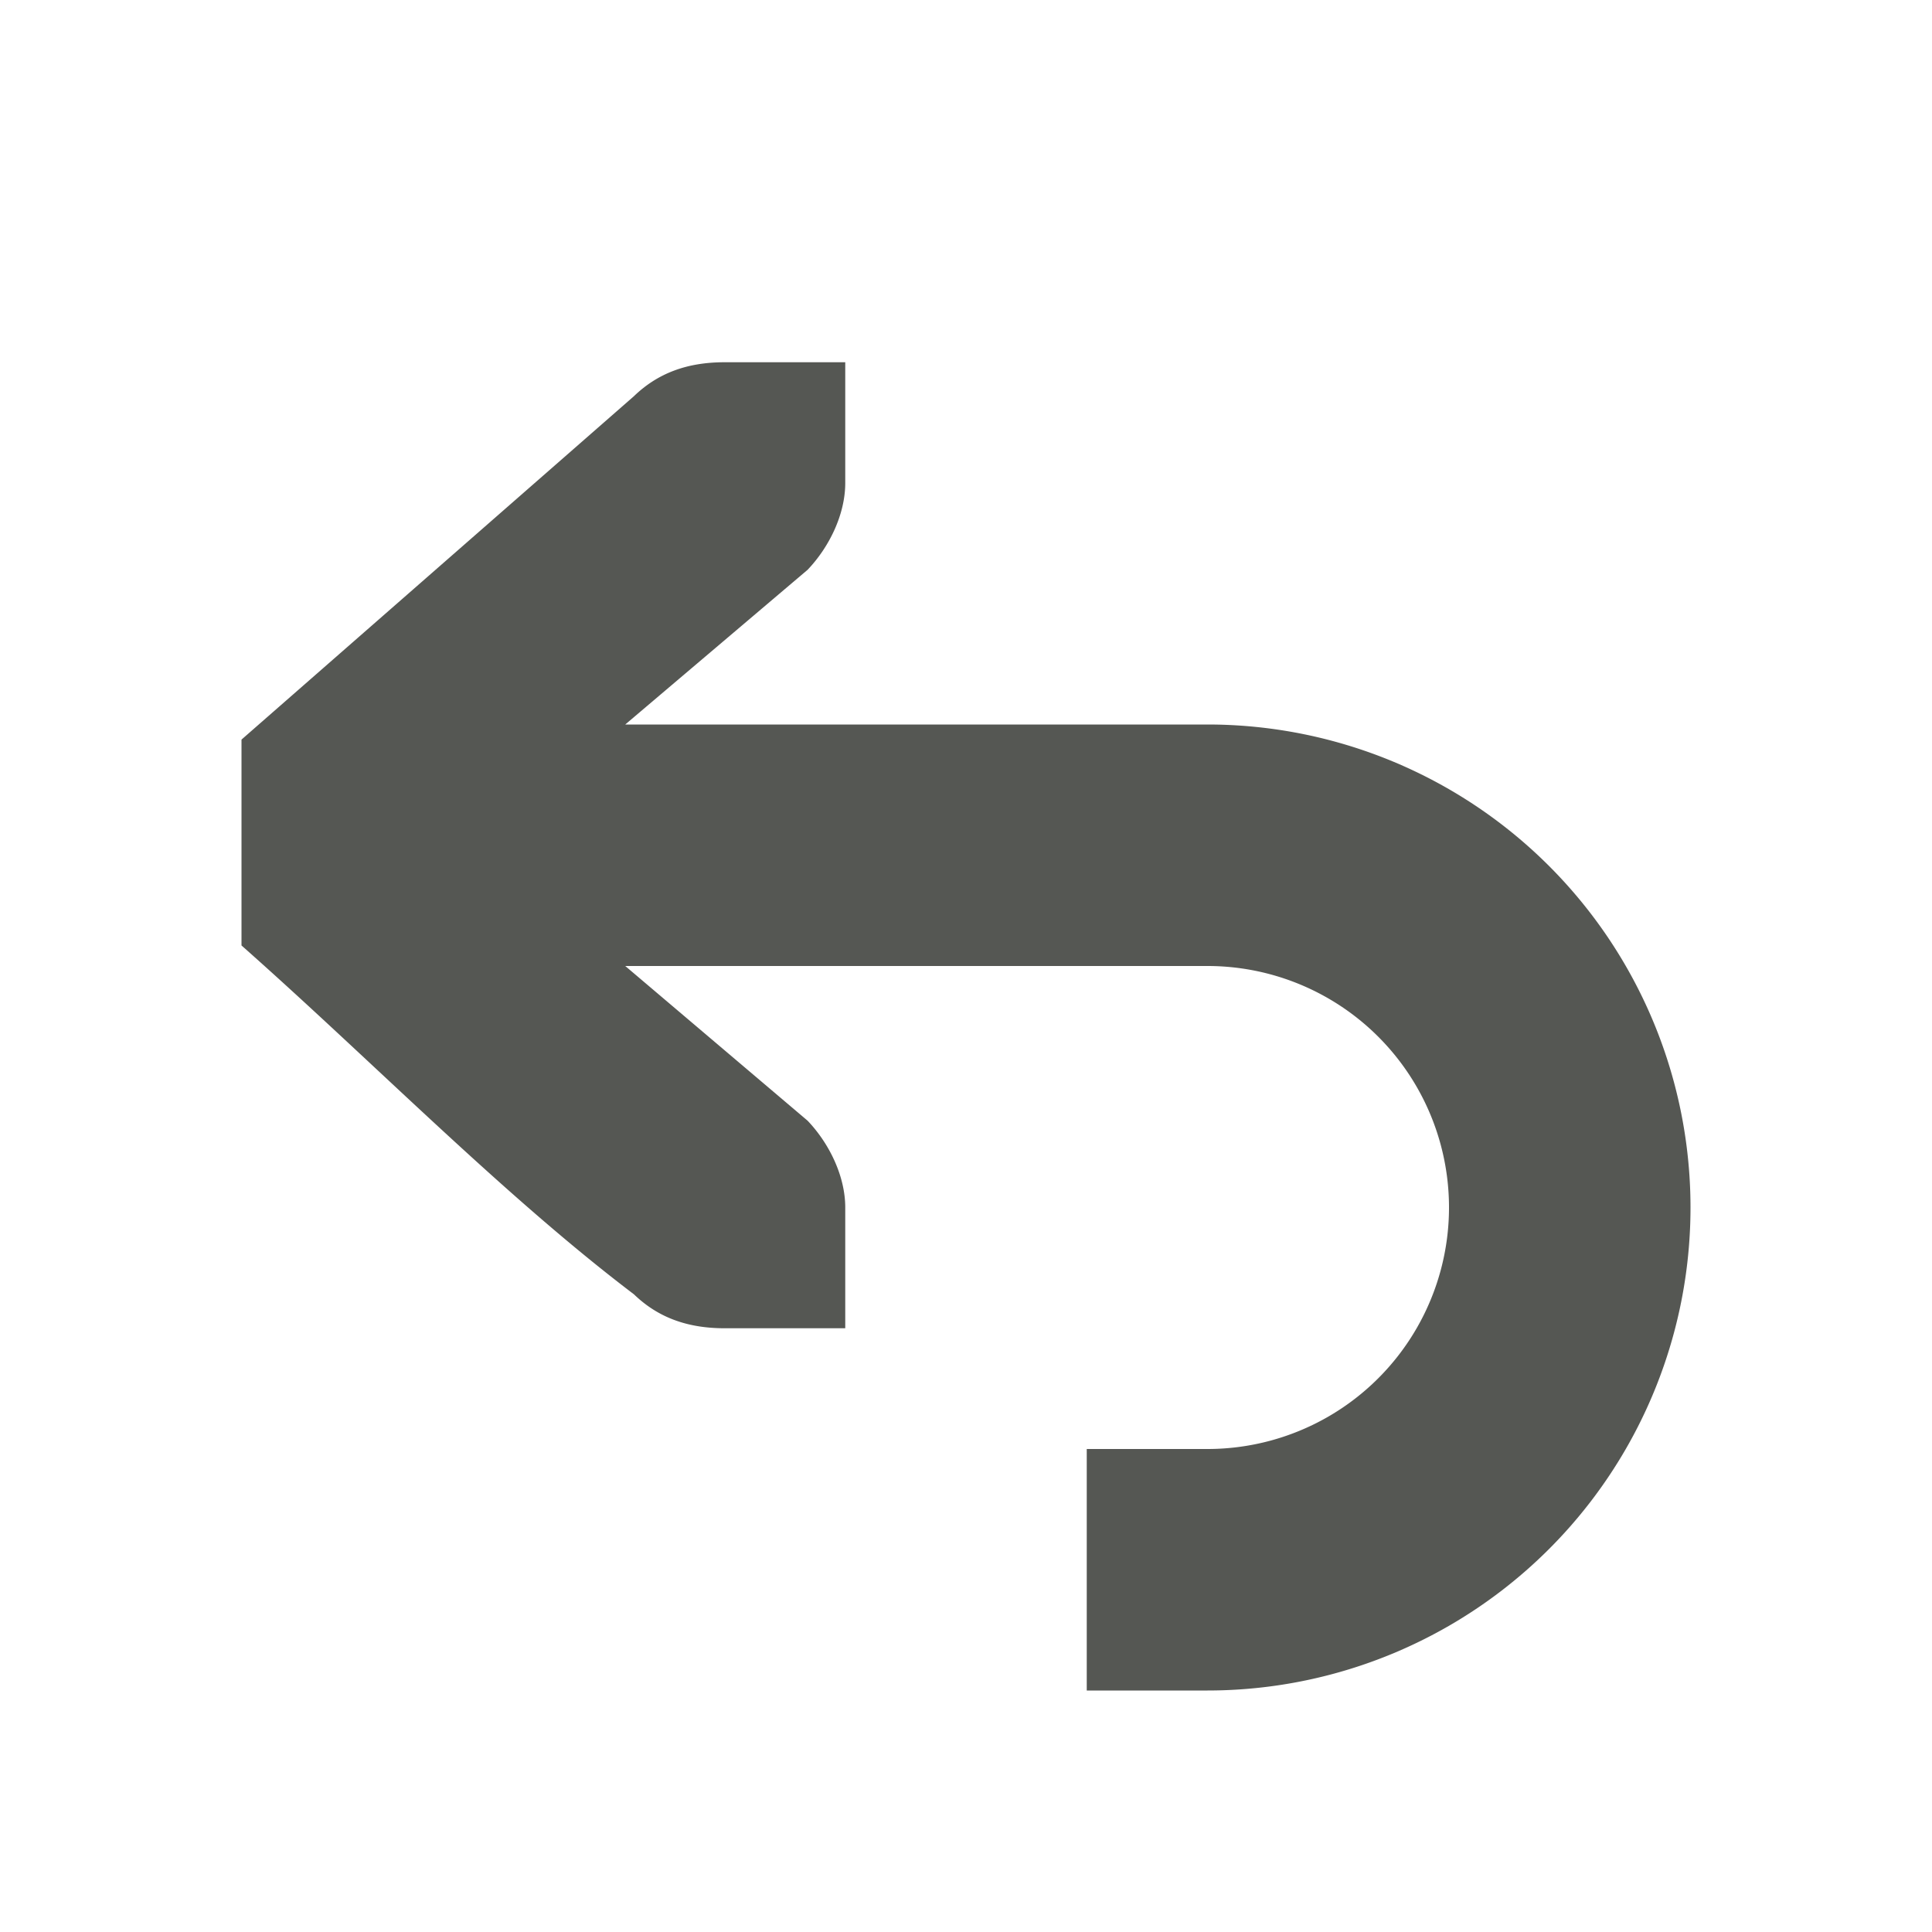 <svg xmlns="http://www.w3.org/2000/svg" viewBox="0 0 16 16">
  <path
     style="fill:#555753"
     d="M 6 3 C 5.691 3 5.448 3.09 5.25 3.281 L 2 6.125 L 2 7.83 C 3.083 8.788 4.167 9.898 5.25 10.719 C 5.448 10.91 5.691 11 6 11 L 6.586 11 L 7 11 L 7 10 C 7 9.743 6.87 9.472 6.688 9.281 L 5.178 8 L 10 8 A 2 2 0 0 1 12 10 A 2 2 0 0 1 10 12 L 9 12 L 9 14 L 10 14 A 4 4 0 0 0 14 10 A 4 4 0 0 0 10 6 L 5.178 6 L 6.688 4.719 C 6.87 4.528 7 4.257 7 4 L 7 3 L 6.586 3 L 6 3 z "
     />
</svg>
